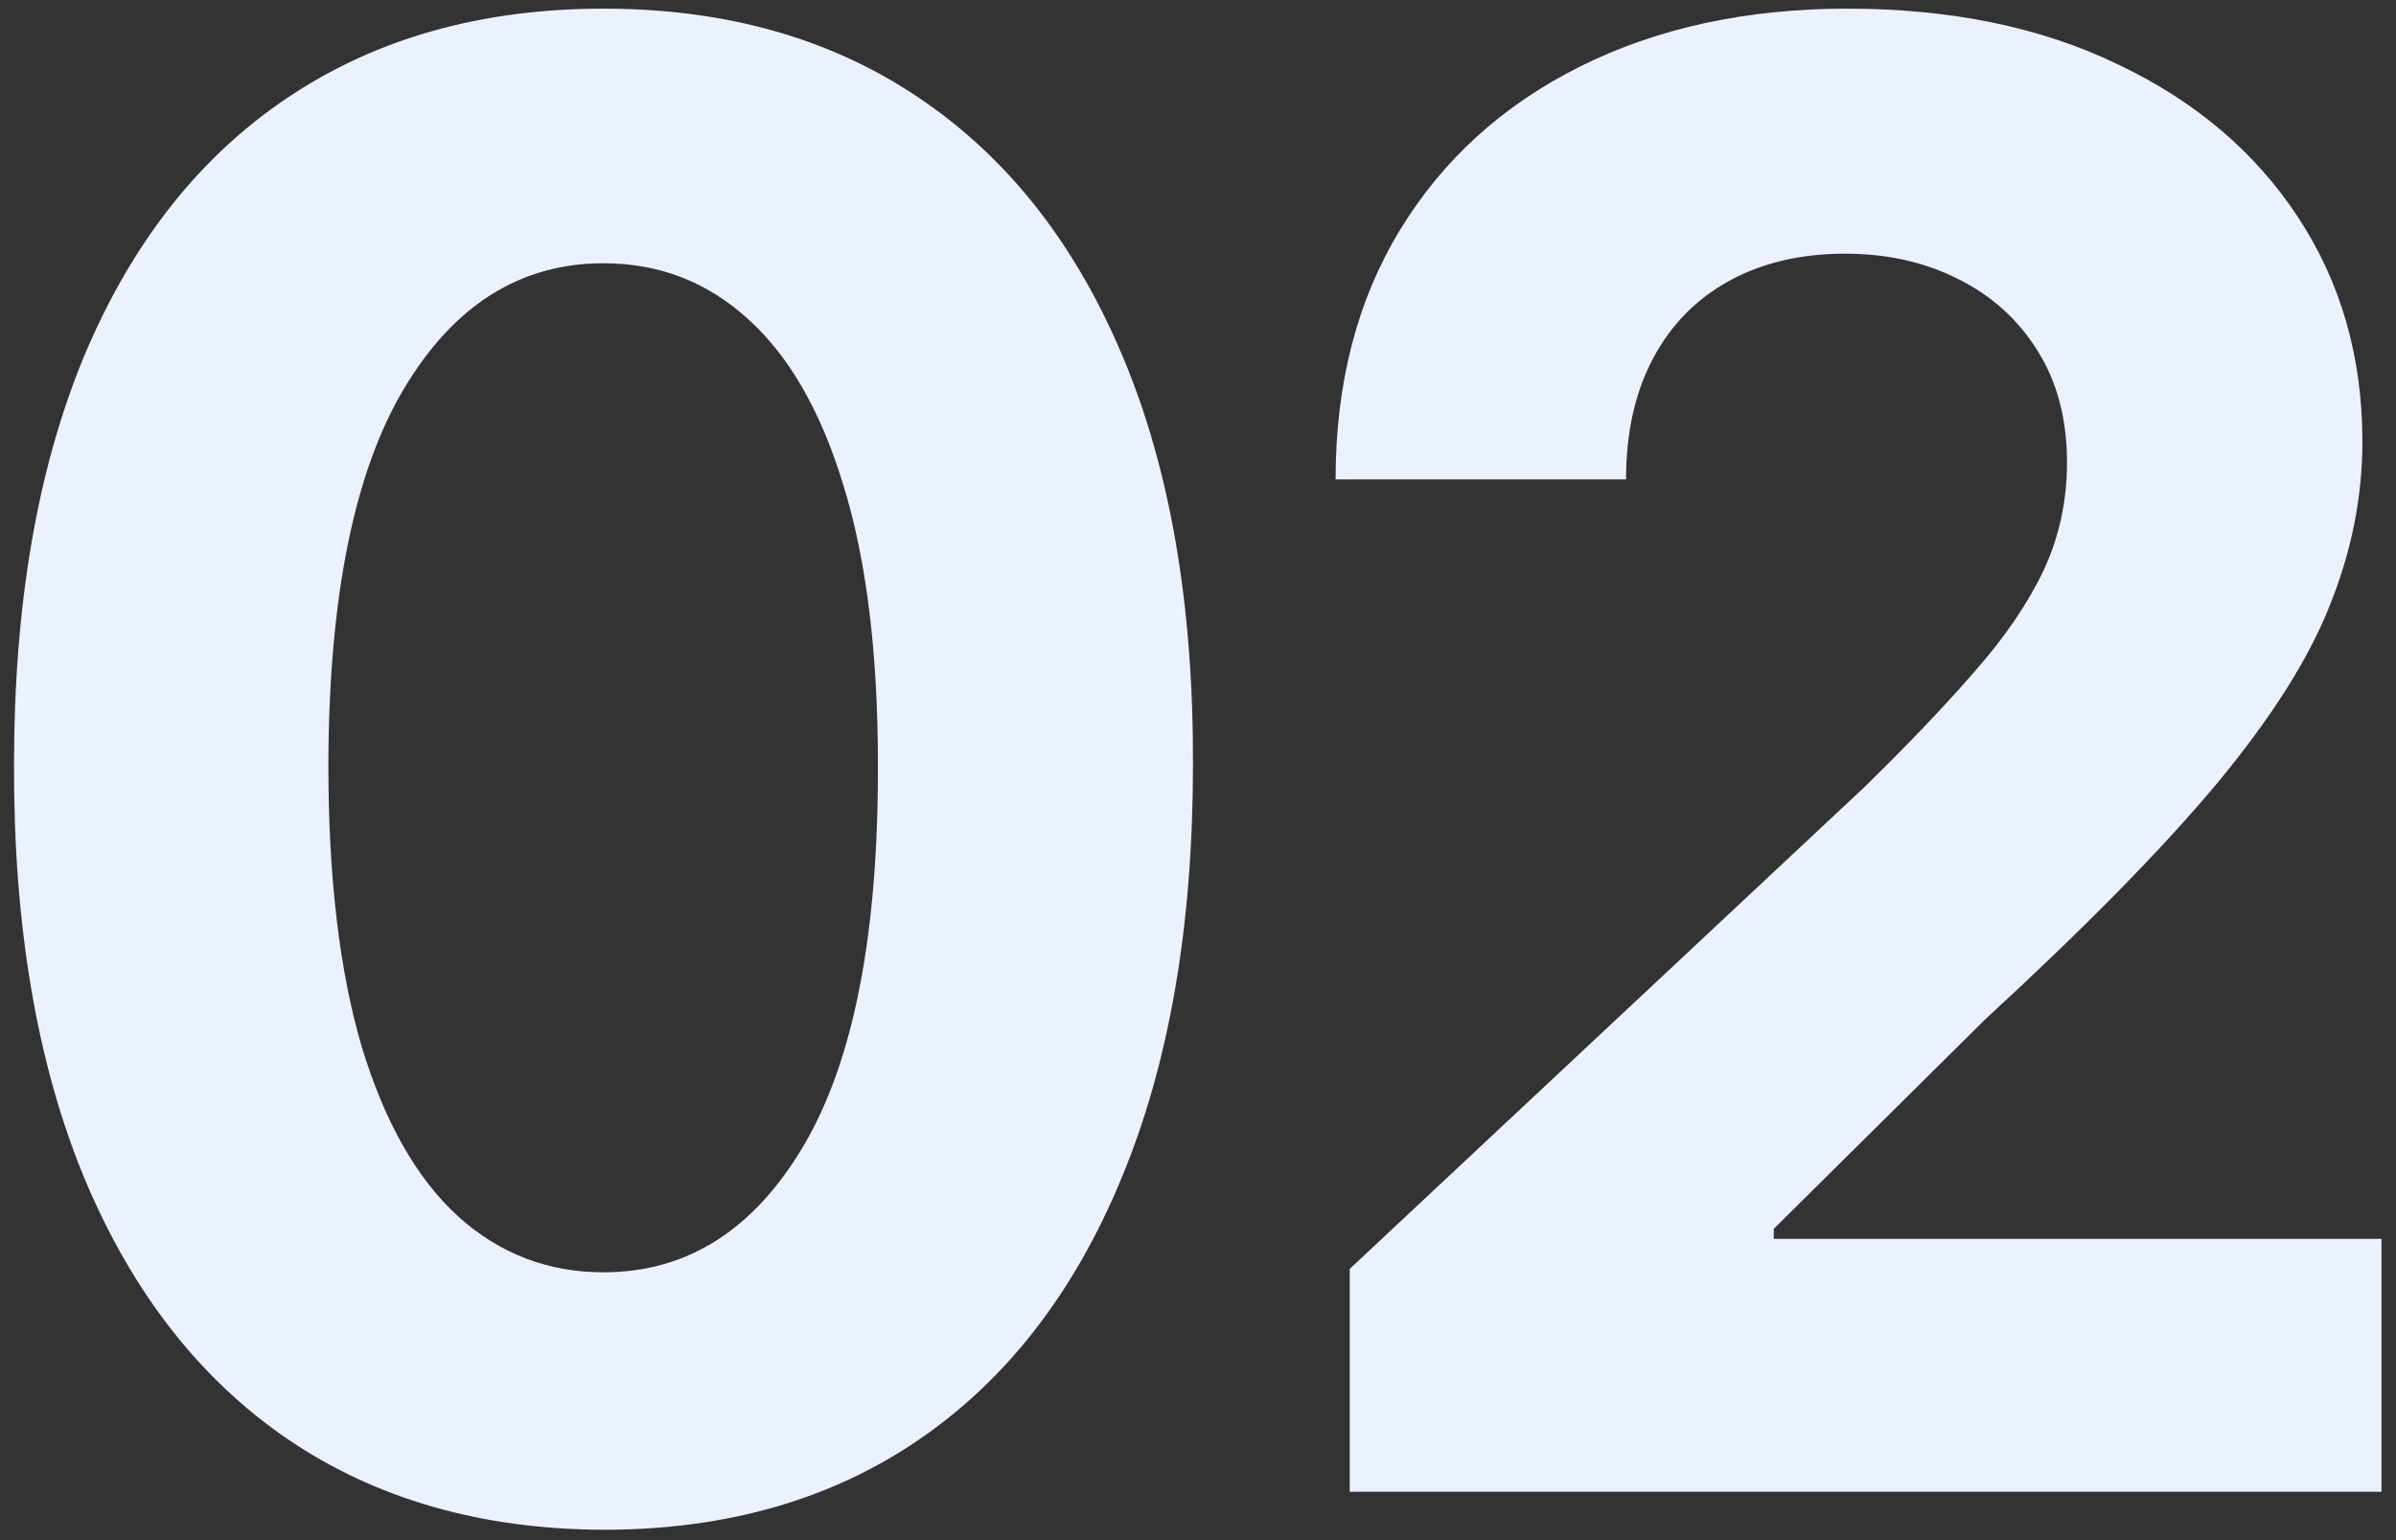 <?xml version="1.0" encoding="UTF-8"?> <svg xmlns="http://www.w3.org/2000/svg" width="126" height="81" viewBox="0 0 126 81" fill="none"><rect x="0" y="0" width="126" height="81" fill="#333333" stroke="none"/> <path d="M70.98 78.455V66.733L98.071 41.371C100.375 39.117 102.307 37.088 103.868 35.285C105.454 33.481 106.655 31.715 107.473 29.987C108.29 28.233 108.699 26.342 108.699 24.314C108.699 22.059 108.191 20.118 107.176 18.49C106.16 16.837 104.772 15.572 103.013 14.695C101.254 13.793 99.26 13.342 97.03 13.342C94.701 13.342 92.67 13.818 90.936 14.77C89.201 15.722 87.864 17.087 86.922 18.866C85.981 20.644 85.51 22.761 85.51 25.215H70.236C70.236 20.18 71.364 15.81 73.618 12.102C75.873 8.395 79.031 5.527 83.094 3.498C87.157 1.47 91.84 0.455 97.142 0.455C102.592 0.455 107.337 1.432 111.375 3.386C115.438 5.314 118.597 7.995 120.851 11.426C123.106 14.858 124.233 18.79 124.233 23.224C124.233 26.129 123.663 28.997 122.523 31.828C121.409 34.658 119.414 37.802 116.54 41.258C113.667 44.69 109.616 48.811 104.388 53.62L93.277 64.629V65.154H125.236V78.455H70.98Z" fill="#EBF1FF"></path> <path d="M31.737 80.455C25.289 80.43 19.742 78.833 15.094 75.665C10.47 72.497 6.909 67.907 4.41 61.898C1.936 55.888 0.712 48.659 0.737 40.21C0.737 31.786 1.974 24.607 4.448 18.673C6.947 12.739 10.508 8.225 15.131 5.132C19.779 2.014 25.314 0.455 31.737 0.455C38.159 0.455 43.682 2.014 48.305 5.132C52.953 8.25 56.526 12.776 59.025 18.711C61.524 24.62 62.761 31.786 62.736 40.21C62.736 48.684 61.487 55.926 58.988 61.935C56.514 67.945 52.965 72.534 48.342 75.703C43.719 78.871 38.184 80.455 31.737 80.455ZM31.737 66.914C36.135 66.914 39.646 64.689 42.27 60.238C44.894 55.788 46.193 49.111 46.168 40.21C46.168 34.351 45.568 29.473 44.369 25.575C43.194 21.678 41.52 18.748 39.346 16.787C37.197 14.826 34.66 13.845 31.737 13.845C27.363 13.845 23.865 16.045 21.241 20.446C18.617 24.846 17.293 31.434 17.268 40.21C17.268 46.144 17.855 51.098 19.029 55.071C20.229 59.019 21.916 61.986 24.09 63.972C26.264 65.934 28.813 66.914 31.737 66.914Z" fill="#EBF1FF"></path> </svg> 